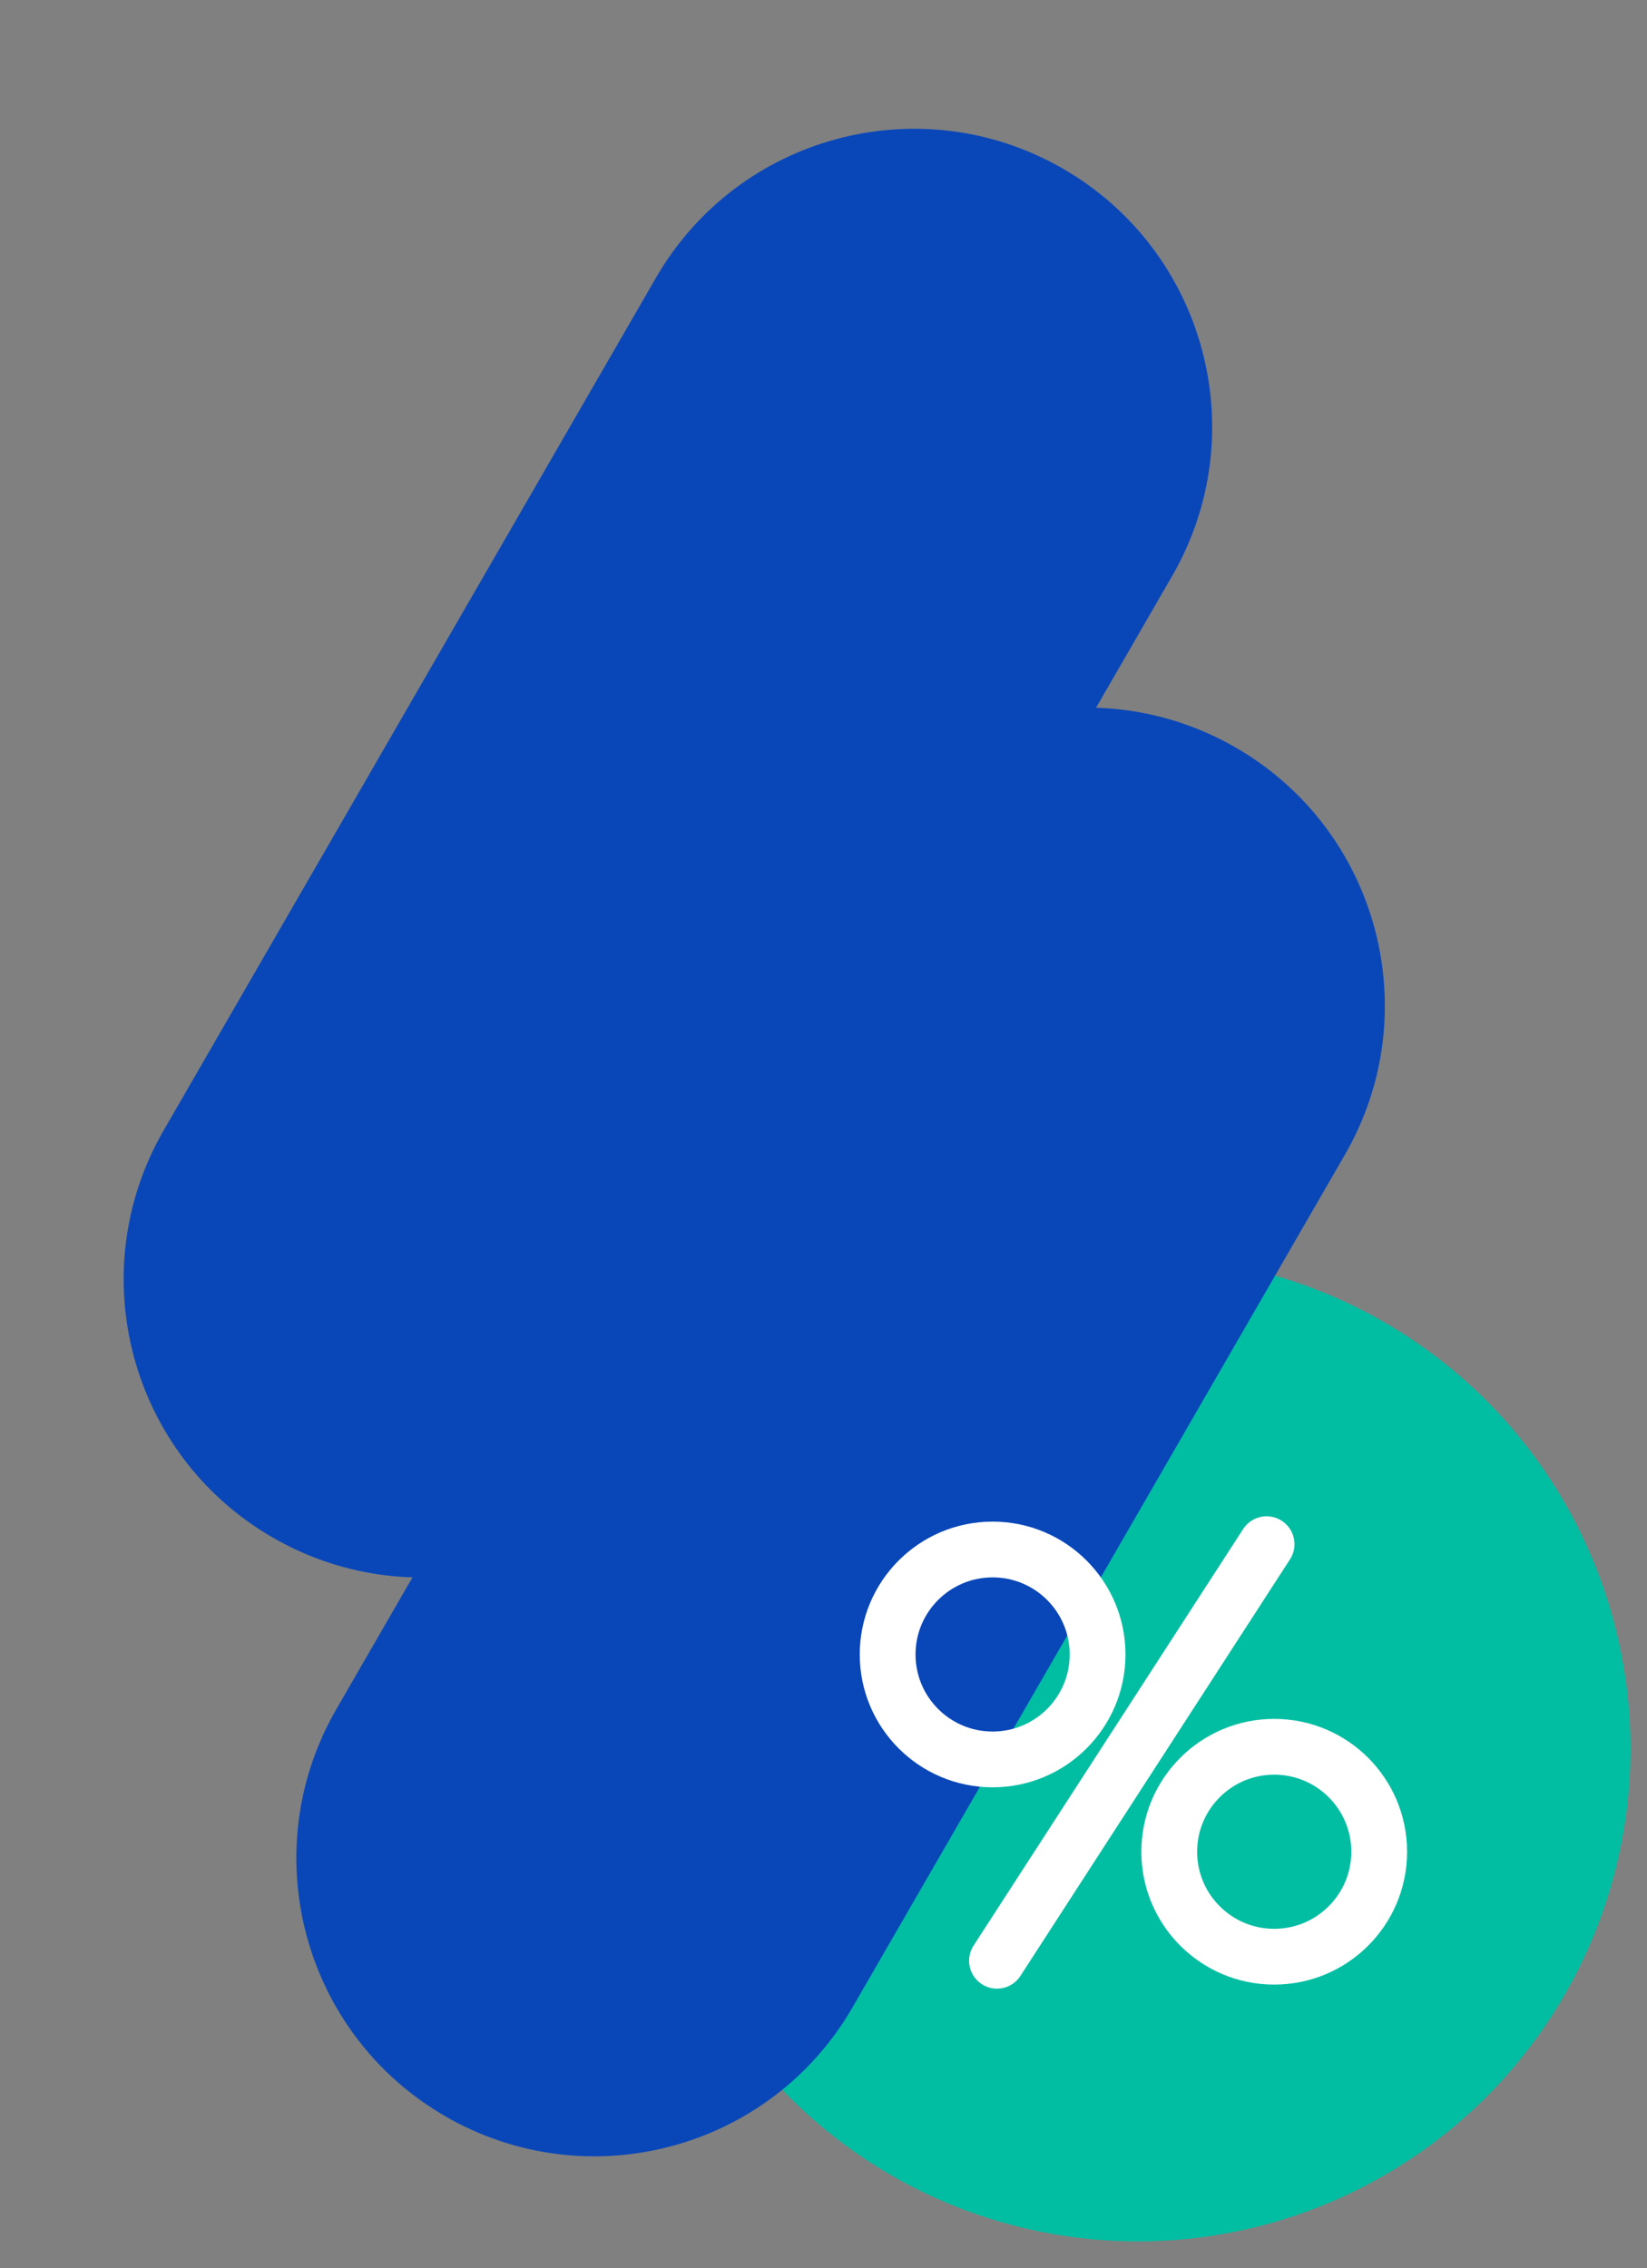 <svg width="53" height="73" viewBox="0 0 53 73" fill="none" xmlns="http://www.w3.org/2000/svg">
<rect x="0" y="0" width="53" height="73" fill="#808080" stroke="none"/>
<g style="mix-blend-mode:multiply">
<circle cx="36.616" cy="56.281" r="15.854" fill="#01BEA2"/>
</g>
<path fill-rule="evenodd" clip-rule="evenodd" d="M21.107 8.942C23.756 4.354 29.622 2.782 34.21 5.431C38.797 8.08 40.369 13.946 37.721 18.534L21.879 45.972C19.231 50.559 13.364 52.131 8.776 49.483C4.189 46.834 2.617 40.967 5.266 36.38L21.107 8.942Z" fill="#0947B9"/>
<g style="mix-blend-mode:multiply">
<path fill-rule="evenodd" clip-rule="evenodd" d="M26.664 27.571C29.313 22.983 35.179 21.411 39.767 24.06C44.355 26.708 45.926 32.575 43.278 37.163L27.436 64.6C24.788 69.188 18.921 70.76 14.334 68.111C9.746 65.463 8.174 59.596 10.823 55.008L26.664 27.571Z" fill="#0947B9"/>
</g>
<circle cx="31.942" cy="53.246" r="3.378" stroke="white" stroke-width="1.795" stroke-linecap="round" stroke-linejoin="round"/>
<circle cx="41.004" cy="59.595" r="3.378" stroke="white" stroke-width="1.795" stroke-linecap="round" stroke-linejoin="round"/>
<path d="M40.758 49.697L32.083 63.104" stroke="white" stroke-width="1.795" stroke-linecap="round" stroke-linejoin="round"/>
</svg>
